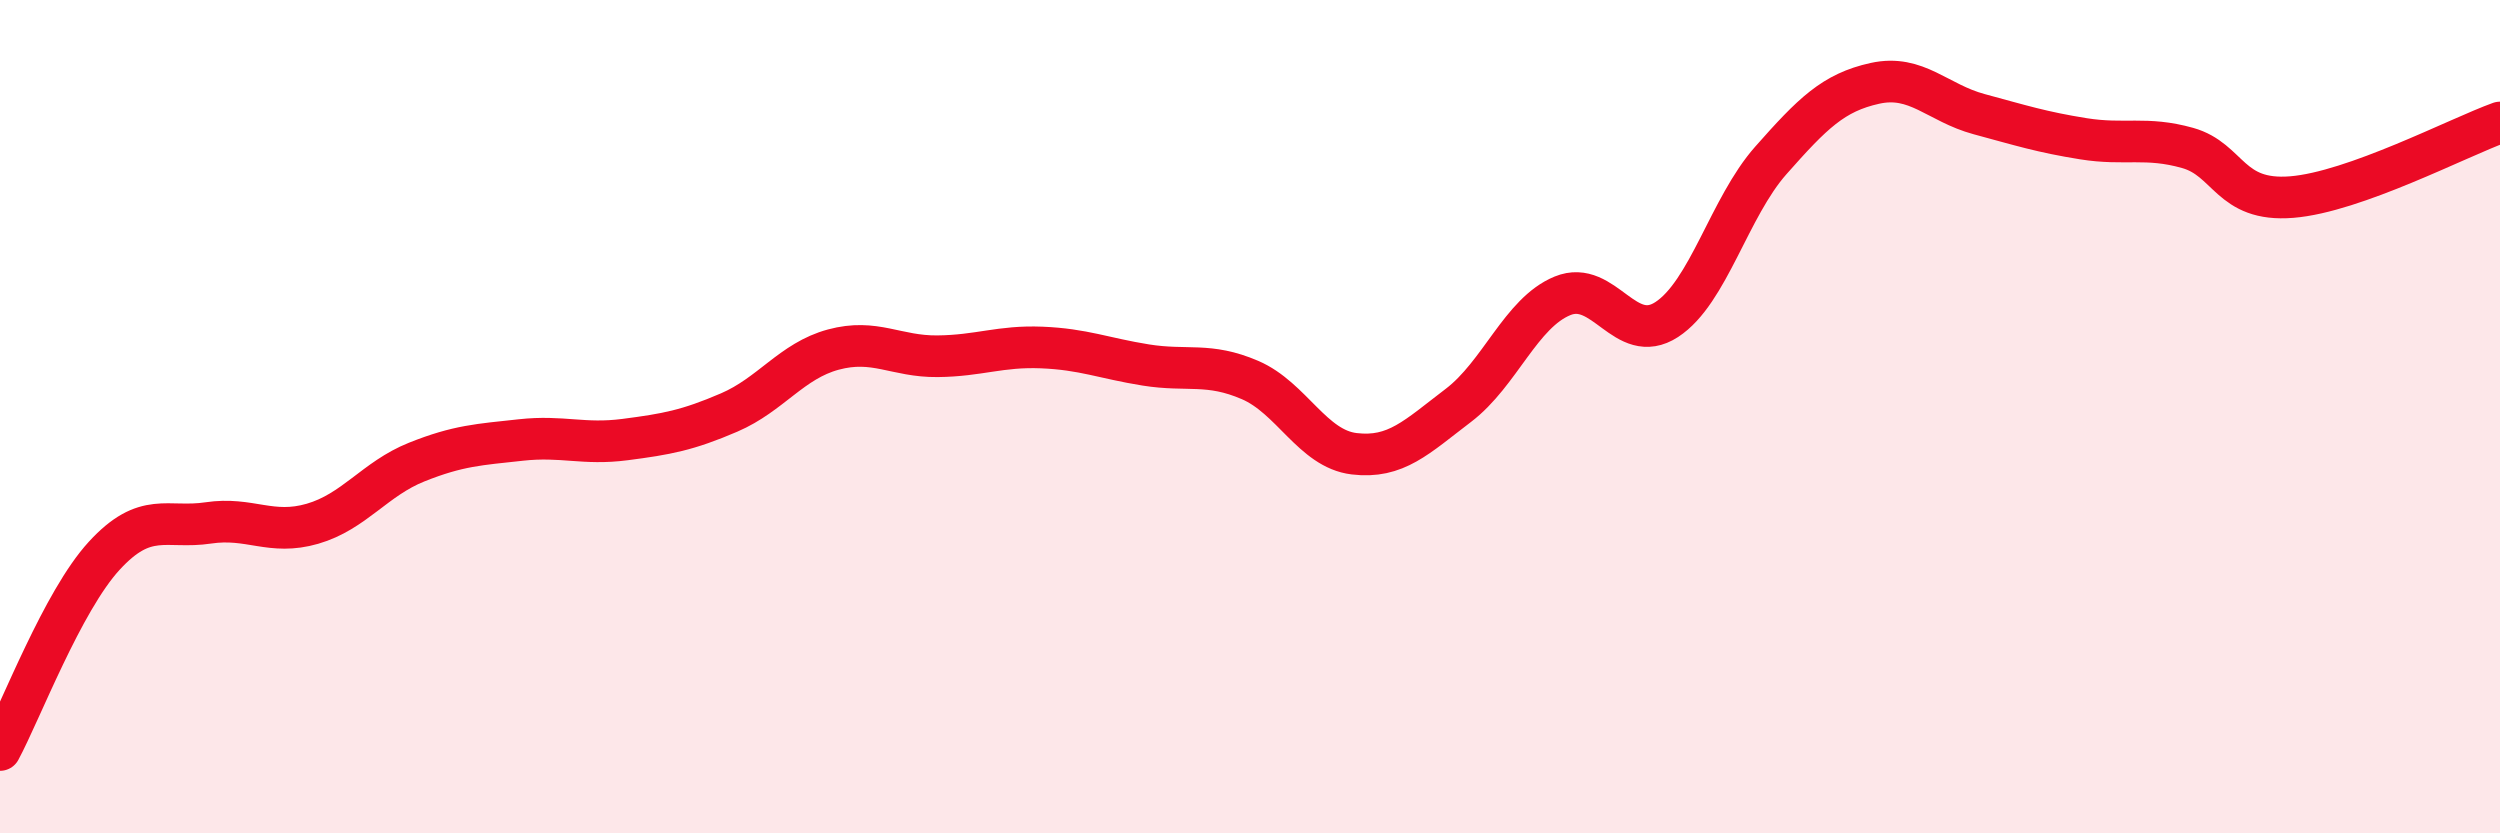
    <svg width="60" height="20" viewBox="0 0 60 20" xmlns="http://www.w3.org/2000/svg">
      <path
        d="M 0,18 C 0.5,17.07 1.5,14.43 2.5,13.34 C 3.5,12.25 4,12.7 5,12.55 C 6,12.4 6.5,12.86 7.5,12.57 C 8.5,12.28 9,11.49 10,11.09 C 11,10.69 11.5,10.67 12.5,10.56 C 13.5,10.45 14,10.68 15,10.55 C 16,10.42 16.5,10.33 17.5,9.9 C 18.5,9.47 19,8.66 20,8.39 C 21,8.12 21.5,8.56 22.5,8.55 C 23.5,8.54 24,8.3 25,8.34 C 26,8.38 26.5,8.6 27.5,8.76 C 28.5,8.92 29,8.69 30,9.12 C 31,9.55 31.5,10.77 32.5,10.89 C 33.5,11.01 34,10.49 35,9.73 C 36,8.97 36.5,7.51 37.5,7.1 C 38.5,6.69 39,8.32 40,7.67 C 41,7.02 41.5,4.98 42.5,3.85 C 43.5,2.72 44,2.22 45,2 C 46,1.78 46.5,2.47 47.5,2.74 C 48.5,3.01 49,3.17 50,3.33 C 51,3.49 51.5,3.27 52.5,3.55 C 53.5,3.83 53.5,4.85 55,4.73 C 56.5,4.61 59,3.3 60,2.94L60 20L0 20Z"
        fill="#EB0A25"
        opacity="0.1"
        stroke-linecap="round"
        stroke-linejoin="round"
      />
      <path
        d="M 0,18 C 0.5,17.07 1.5,14.43 2.5,13.34 C 3.5,12.25 4,12.7 5,12.55 C 6,12.4 6.5,12.86 7.5,12.57 C 8.5,12.28 9,11.49 10,11.09 C 11,10.69 11.5,10.67 12.5,10.56 C 13.5,10.45 14,10.68 15,10.55 C 16,10.42 16.5,10.33 17.5,9.9 C 18.5,9.47 19,8.66 20,8.39 C 21,8.12 21.5,8.56 22.5,8.55 C 23.5,8.54 24,8.3 25,8.34 C 26,8.38 26.5,8.6 27.5,8.76 C 28.5,8.92 29,8.69 30,9.12 C 31,9.55 31.5,10.77 32.5,10.89 C 33.5,11.01 34,10.49 35,9.73 C 36,8.97 36.5,7.51 37.5,7.1 C 38.5,6.69 39,8.32 40,7.67 C 41,7.02 41.5,4.98 42.5,3.85 C 43.5,2.72 44,2.22 45,2 C 46,1.78 46.5,2.47 47.5,2.74 C 48.5,3.01 49,3.17 50,3.33 C 51,3.49 51.5,3.27 52.5,3.55 C 53.5,3.83 53.5,4.85 55,4.73 C 56.5,4.61 59,3.3 60,2.94"
        stroke="#EB0A25"
        stroke-width="1"
        fill="none"
        stroke-linecap="round"
        stroke-linejoin="round"
      />
    </svg>
  